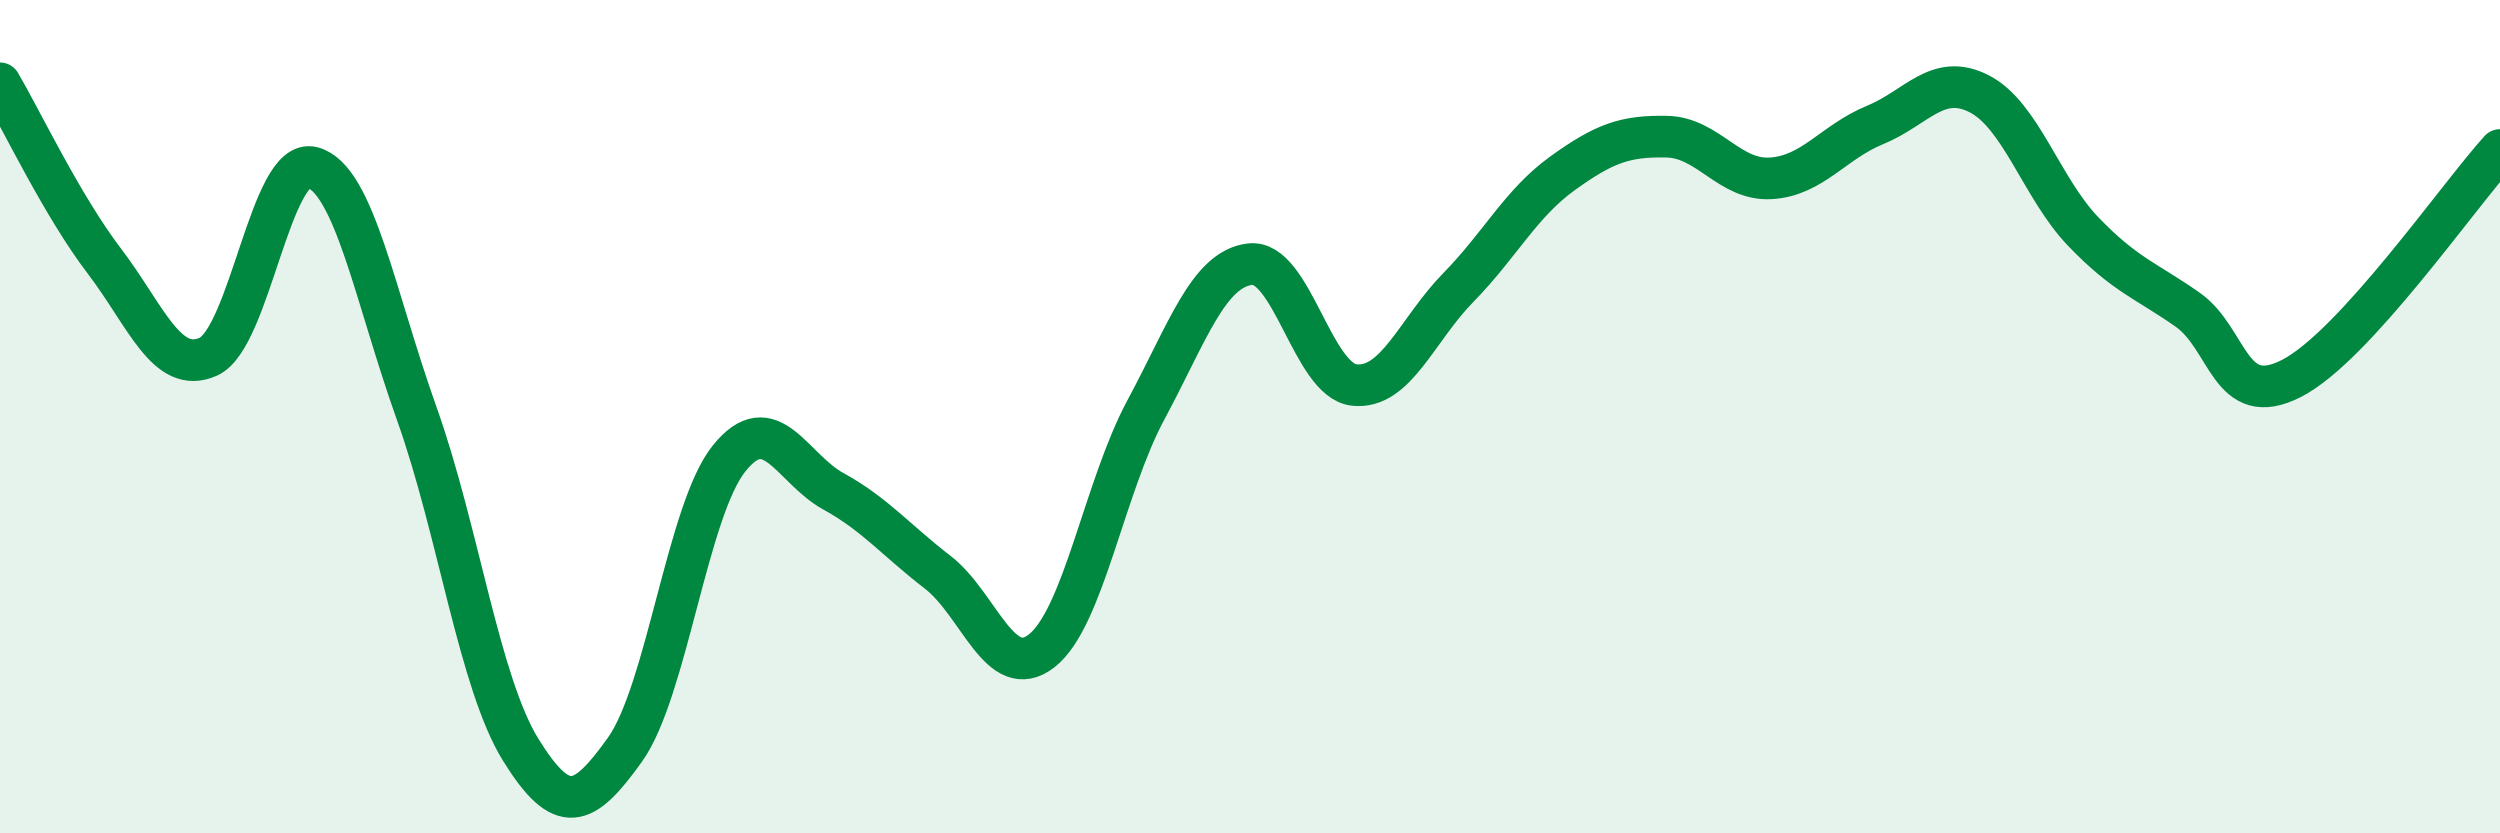 
    <svg width="60" height="20" viewBox="0 0 60 20" xmlns="http://www.w3.org/2000/svg">
      <path
        d="M 0,2 C 0.5,2.85 1.5,4.95 2.5,6.26 C 3.5,7.57 4,9.01 5,8.56 C 6,8.11 6.5,3.75 7.5,4.02 C 8.5,4.29 9,7.12 10,9.92 C 11,12.72 11.5,16.39 12.5,18 C 13.5,19.61 14,19.39 15,17.99 C 16,16.59 16.5,12.24 17.5,11 C 18.5,9.76 19,11.24 20,11.79 C 21,12.34 21.5,12.96 22.5,13.73 C 23.5,14.5 24,16.4 25,15.62 C 26,14.84 26.5,11.7 27.5,9.84 C 28.5,7.98 29,6.46 30,6.34 C 31,6.22 31.5,9.13 32.5,9.24 C 33.5,9.35 34,7.92 35,6.9 C 36,5.88 36.5,4.88 37.5,4.16 C 38.5,3.44 39,3.26 40,3.28 C 41,3.3 41.5,4.34 42.5,4.28 C 43.5,4.22 44,3.41 45,3 C 46,2.59 46.5,1.74 47.5,2.25 C 48.5,2.76 49,4.52 50,5.56 C 51,6.6 51.5,6.73 52.5,7.43 C 53.5,8.13 53.5,9.85 55,9.08 C 56.5,8.31 59,4.7 60,3.6L60 20L0 20Z"
        fill="#008740"
        opacity="0.1"
        stroke-linecap="round"
        stroke-linejoin="round"
      />
      <path
        d="M 0,2 C 0.5,2.85 1.5,4.95 2.5,6.26 C 3.5,7.57 4,9.01 5,8.56 C 6,8.11 6.5,3.75 7.5,4.02 C 8.5,4.29 9,7.12 10,9.92 C 11,12.72 11.5,16.39 12.5,18 C 13.5,19.61 14,19.39 15,17.99 C 16,16.59 16.5,12.24 17.5,11 C 18.5,9.76 19,11.24 20,11.79 C 21,12.34 21.5,12.96 22.5,13.73 C 23.5,14.5 24,16.4 25,15.62 C 26,14.84 26.5,11.7 27.5,9.84 C 28.5,7.98 29,6.46 30,6.34 C 31,6.22 31.5,9.13 32.5,9.24 C 33.5,9.35 34,7.92 35,6.9 C 36,5.88 36.5,4.88 37.5,4.16 C 38.5,3.44 39,3.26 40,3.28 C 41,3.3 41.5,4.34 42.5,4.28 C 43.5,4.22 44,3.41 45,3 C 46,2.59 46.5,1.74 47.5,2.25 C 48.5,2.76 49,4.52 50,5.56 C 51,6.6 51.5,6.73 52.5,7.43 C 53.5,8.13 53.5,9.85 55,9.08 C 56.5,8.31 59,4.7 60,3.6"
        stroke="#008740"
        stroke-width="1"
        fill="none"
        stroke-linecap="round"
        stroke-linejoin="round"
      />
    </svg>
  